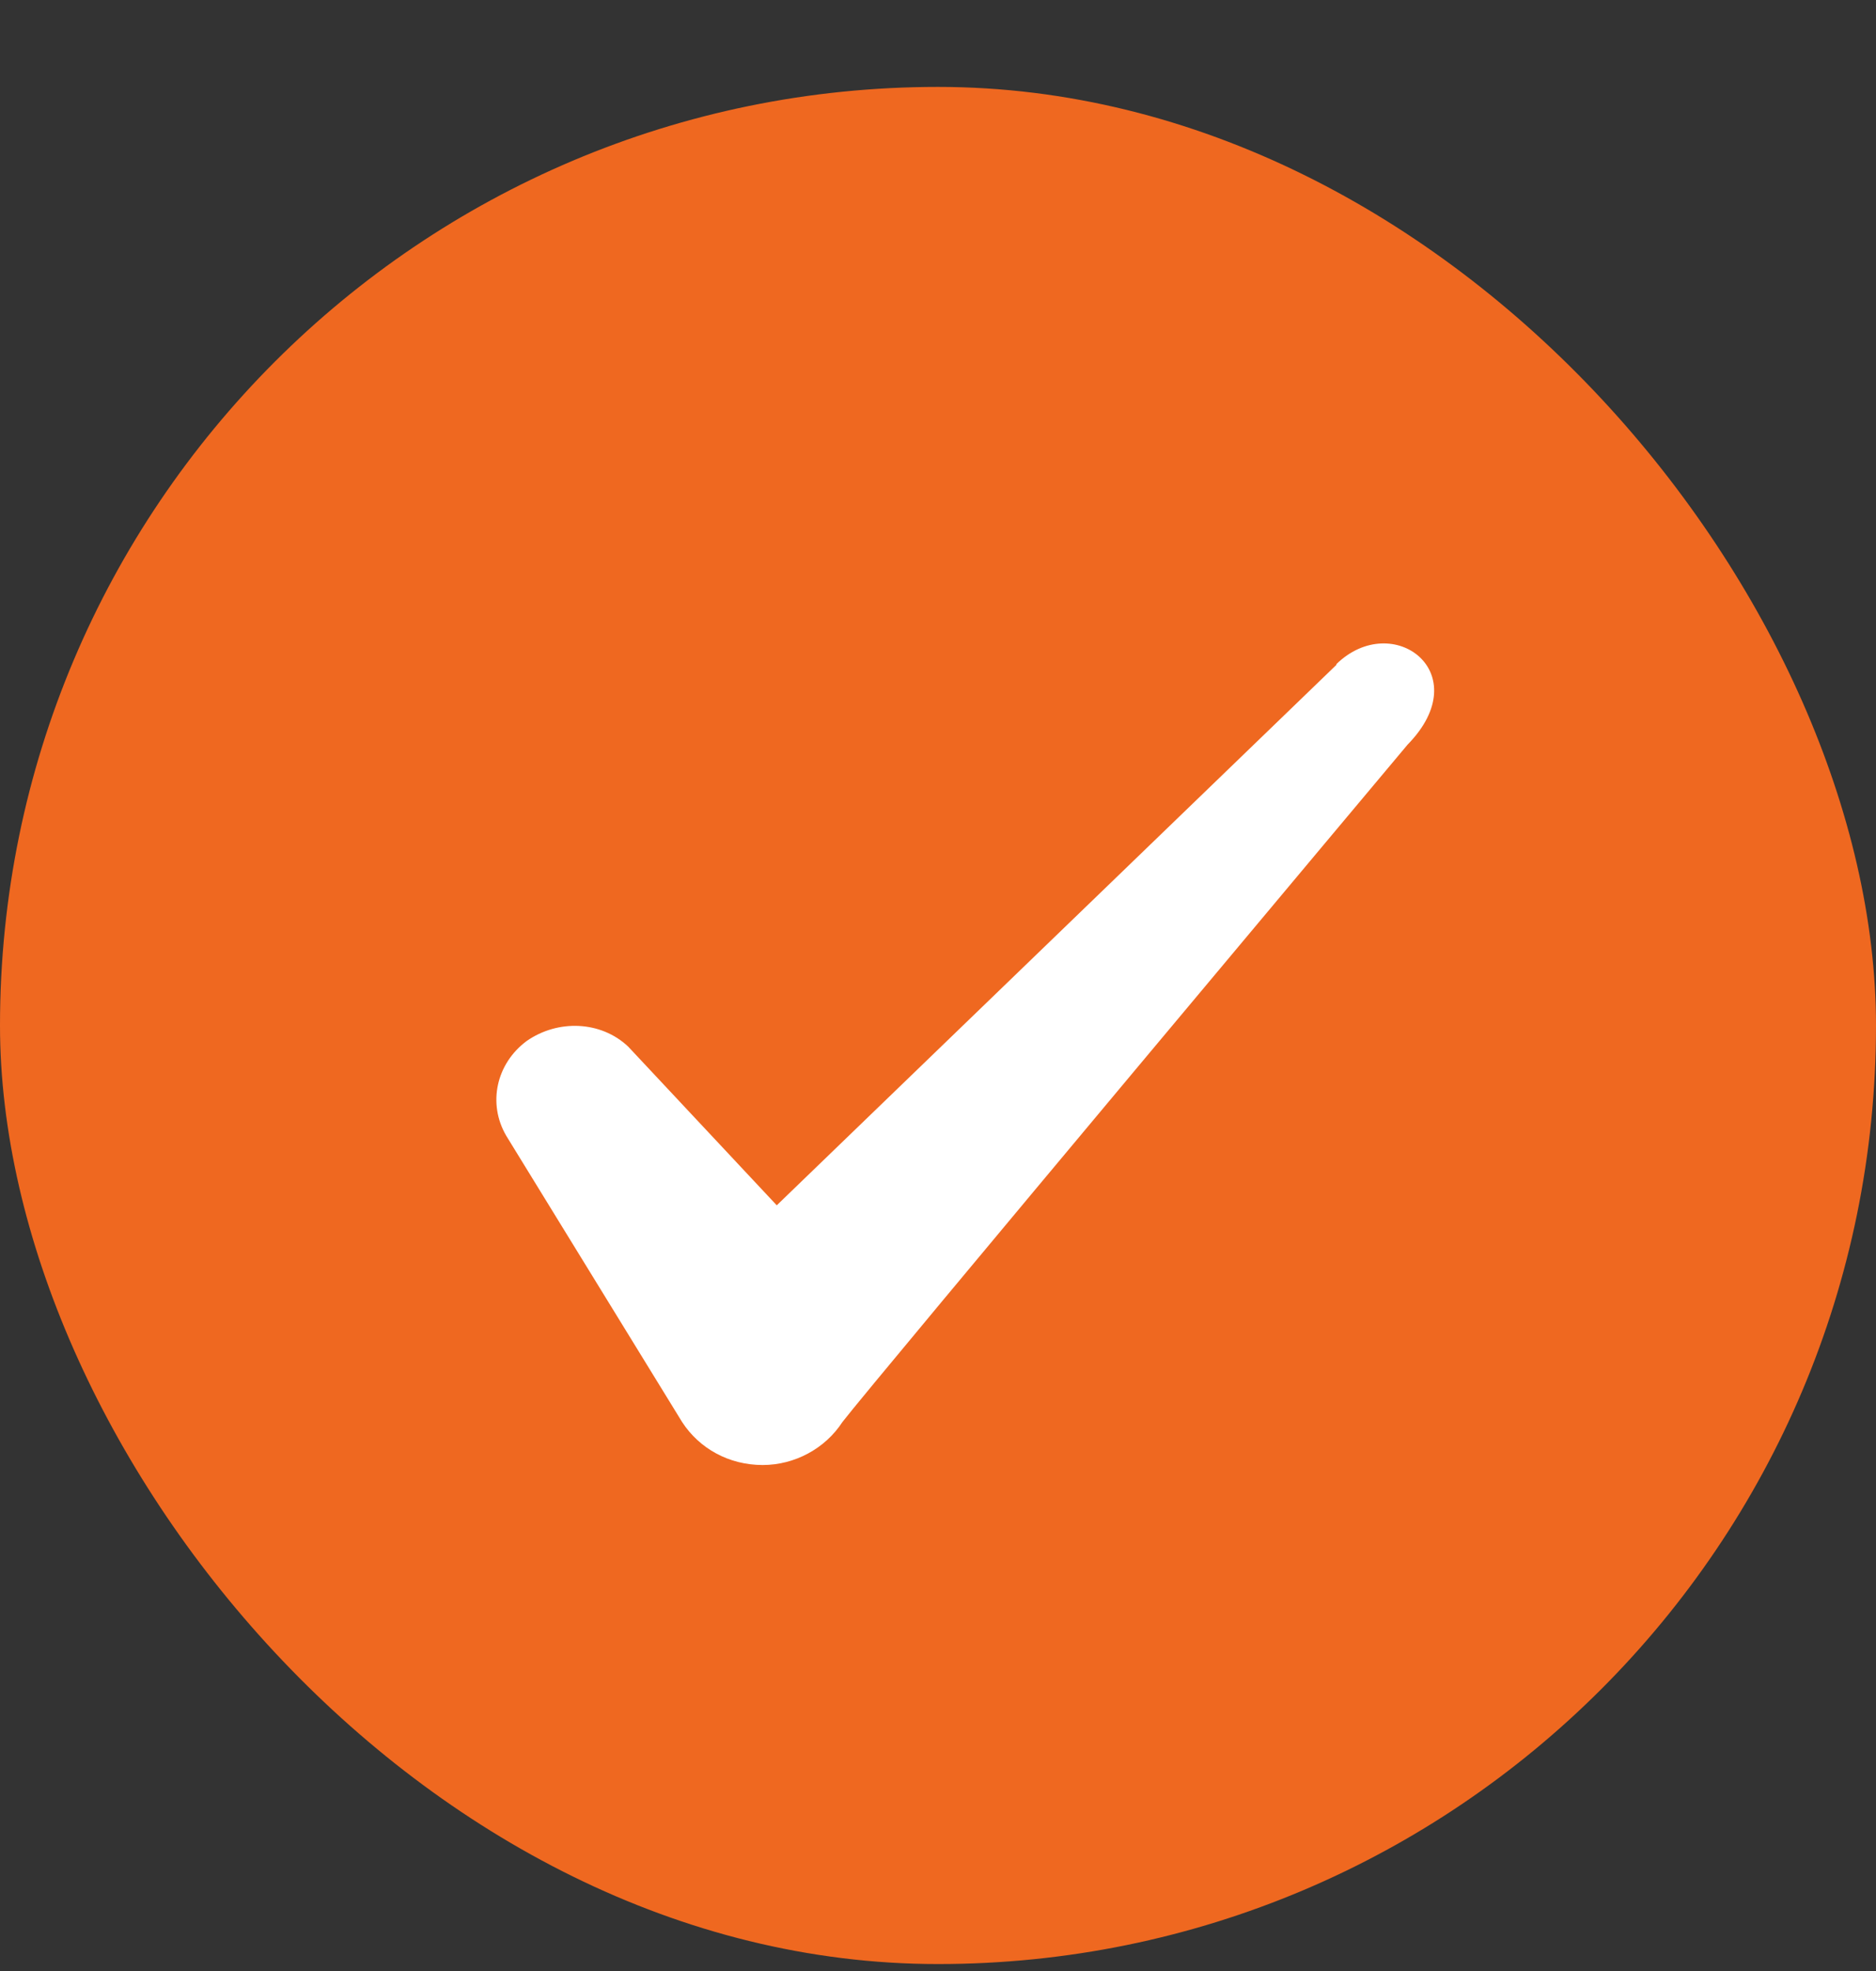 <svg width="20" height="21" viewBox="0 0 20 21" fill="none" xmlns="http://www.w3.org/2000/svg">
<rect x="0" y="0" width="20" height="21" fill="#333333" stroke="none"/>
<rect y="0.926" width="20" height="20" rx="10" fill="#EF6820"/>
<path fill-rule="evenodd" clip-rule="evenodd" d="M14.247 7.084L8.281 12.842L6.697 11.151C6.406 10.876 5.947 10.859 5.614 11.092C5.289 11.334 5.197 11.759 5.397 12.101L7.272 15.151C7.456 15.434 7.772 15.609 8.131 15.609C8.472 15.609 8.797 15.434 8.981 15.151C9.281 14.759 15.006 7.934 15.006 7.934C15.756 7.168 14.847 6.492 14.247 7.076V7.084Z" fill="white"/>
</svg>

